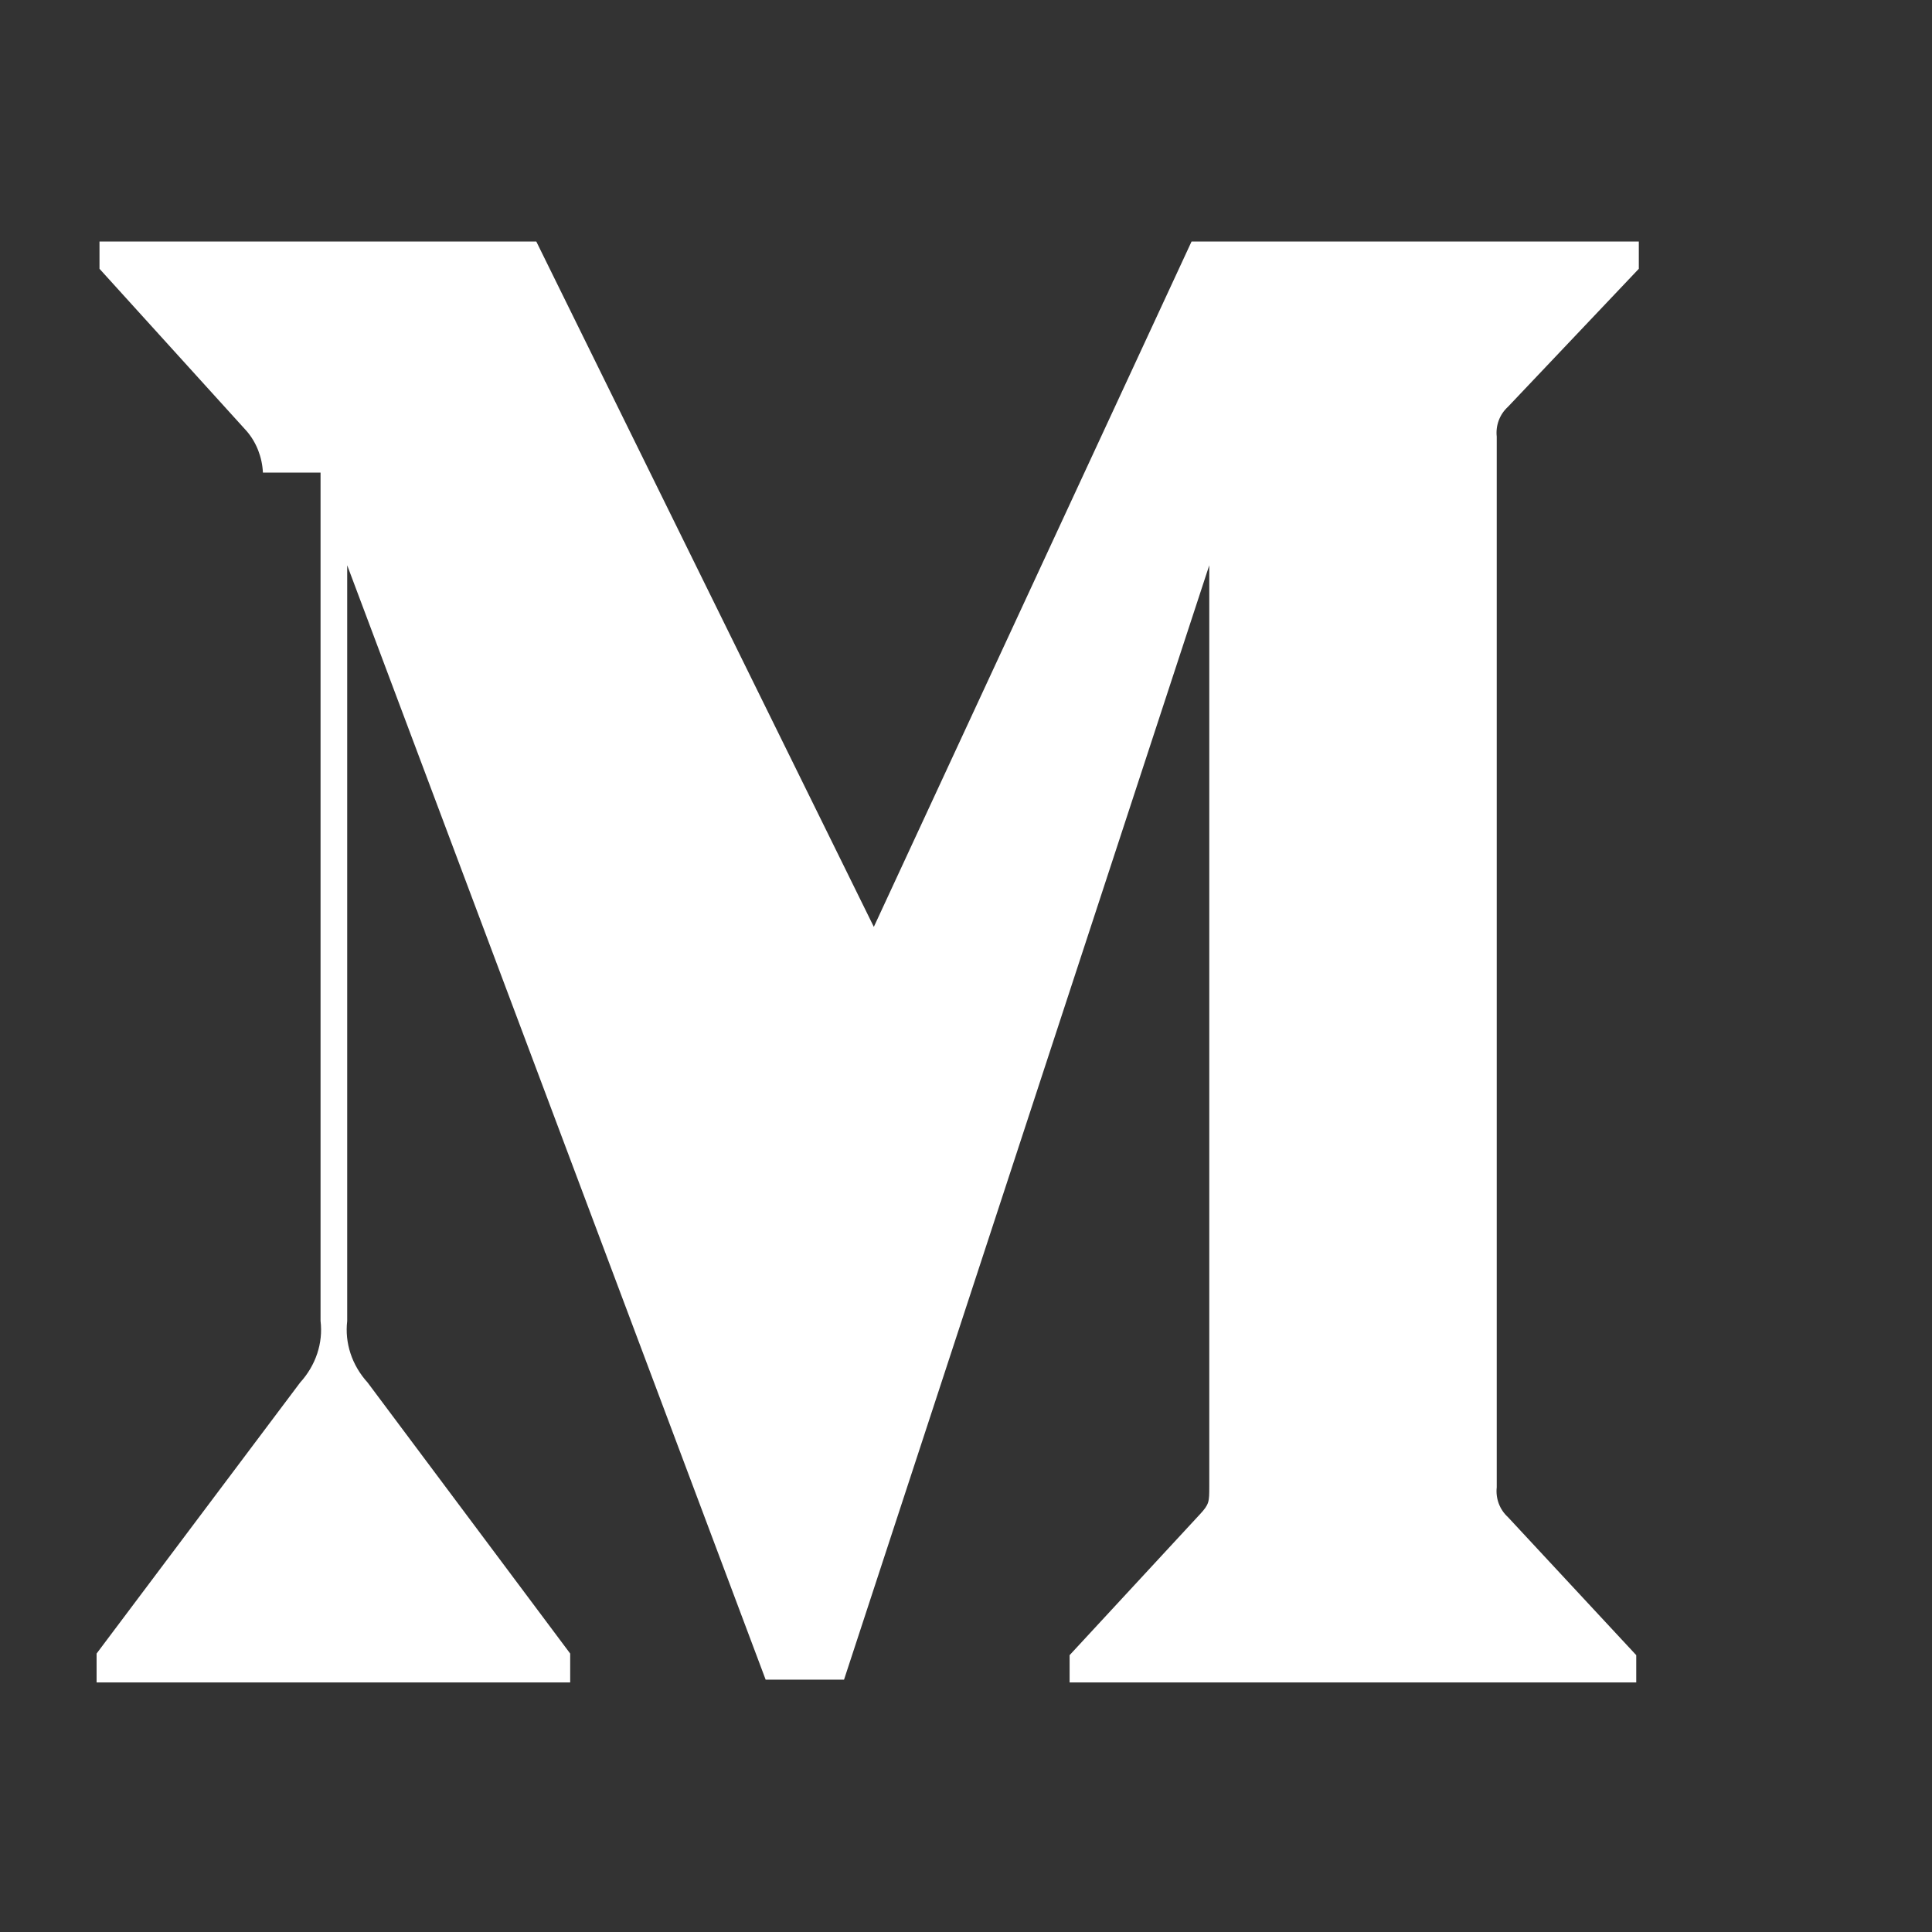 <svg xmlns="http://www.w3.org/2000/svg" width="24" height="24" viewBox="0 0 24 24" fill="none">
    <rect x="0" y="0" width="24" height="24" fill="#333333" stroke="none"/>
    <path d="M3.266 5.871C3.257 5.68 3.186 5.497 3.065 5.356L1.236 3.339V3H6.662L10.855 11.514L14.802 3H20.358V3.339L18.732 5.054C18.629 5.148 18.578 5.285 18.593 5.424V18.476C18.578 18.615 18.629 18.752 18.732 18.846L20.326 20.561V20.9H13.287V20.561L14.905 18.812C15.022 18.686 15.022 18.656 15.022 18.468V7.022L10.485 20.865H9.511L4.313 7.022V16.41C4.281 16.683 4.371 16.959 4.567 17.175L7.083 20.541V20.9H1.2V20.541L3.728 17.175C3.924 16.959 4.015 16.683 3.982 16.41V5.871Z" fill="white"/>
</svg>
